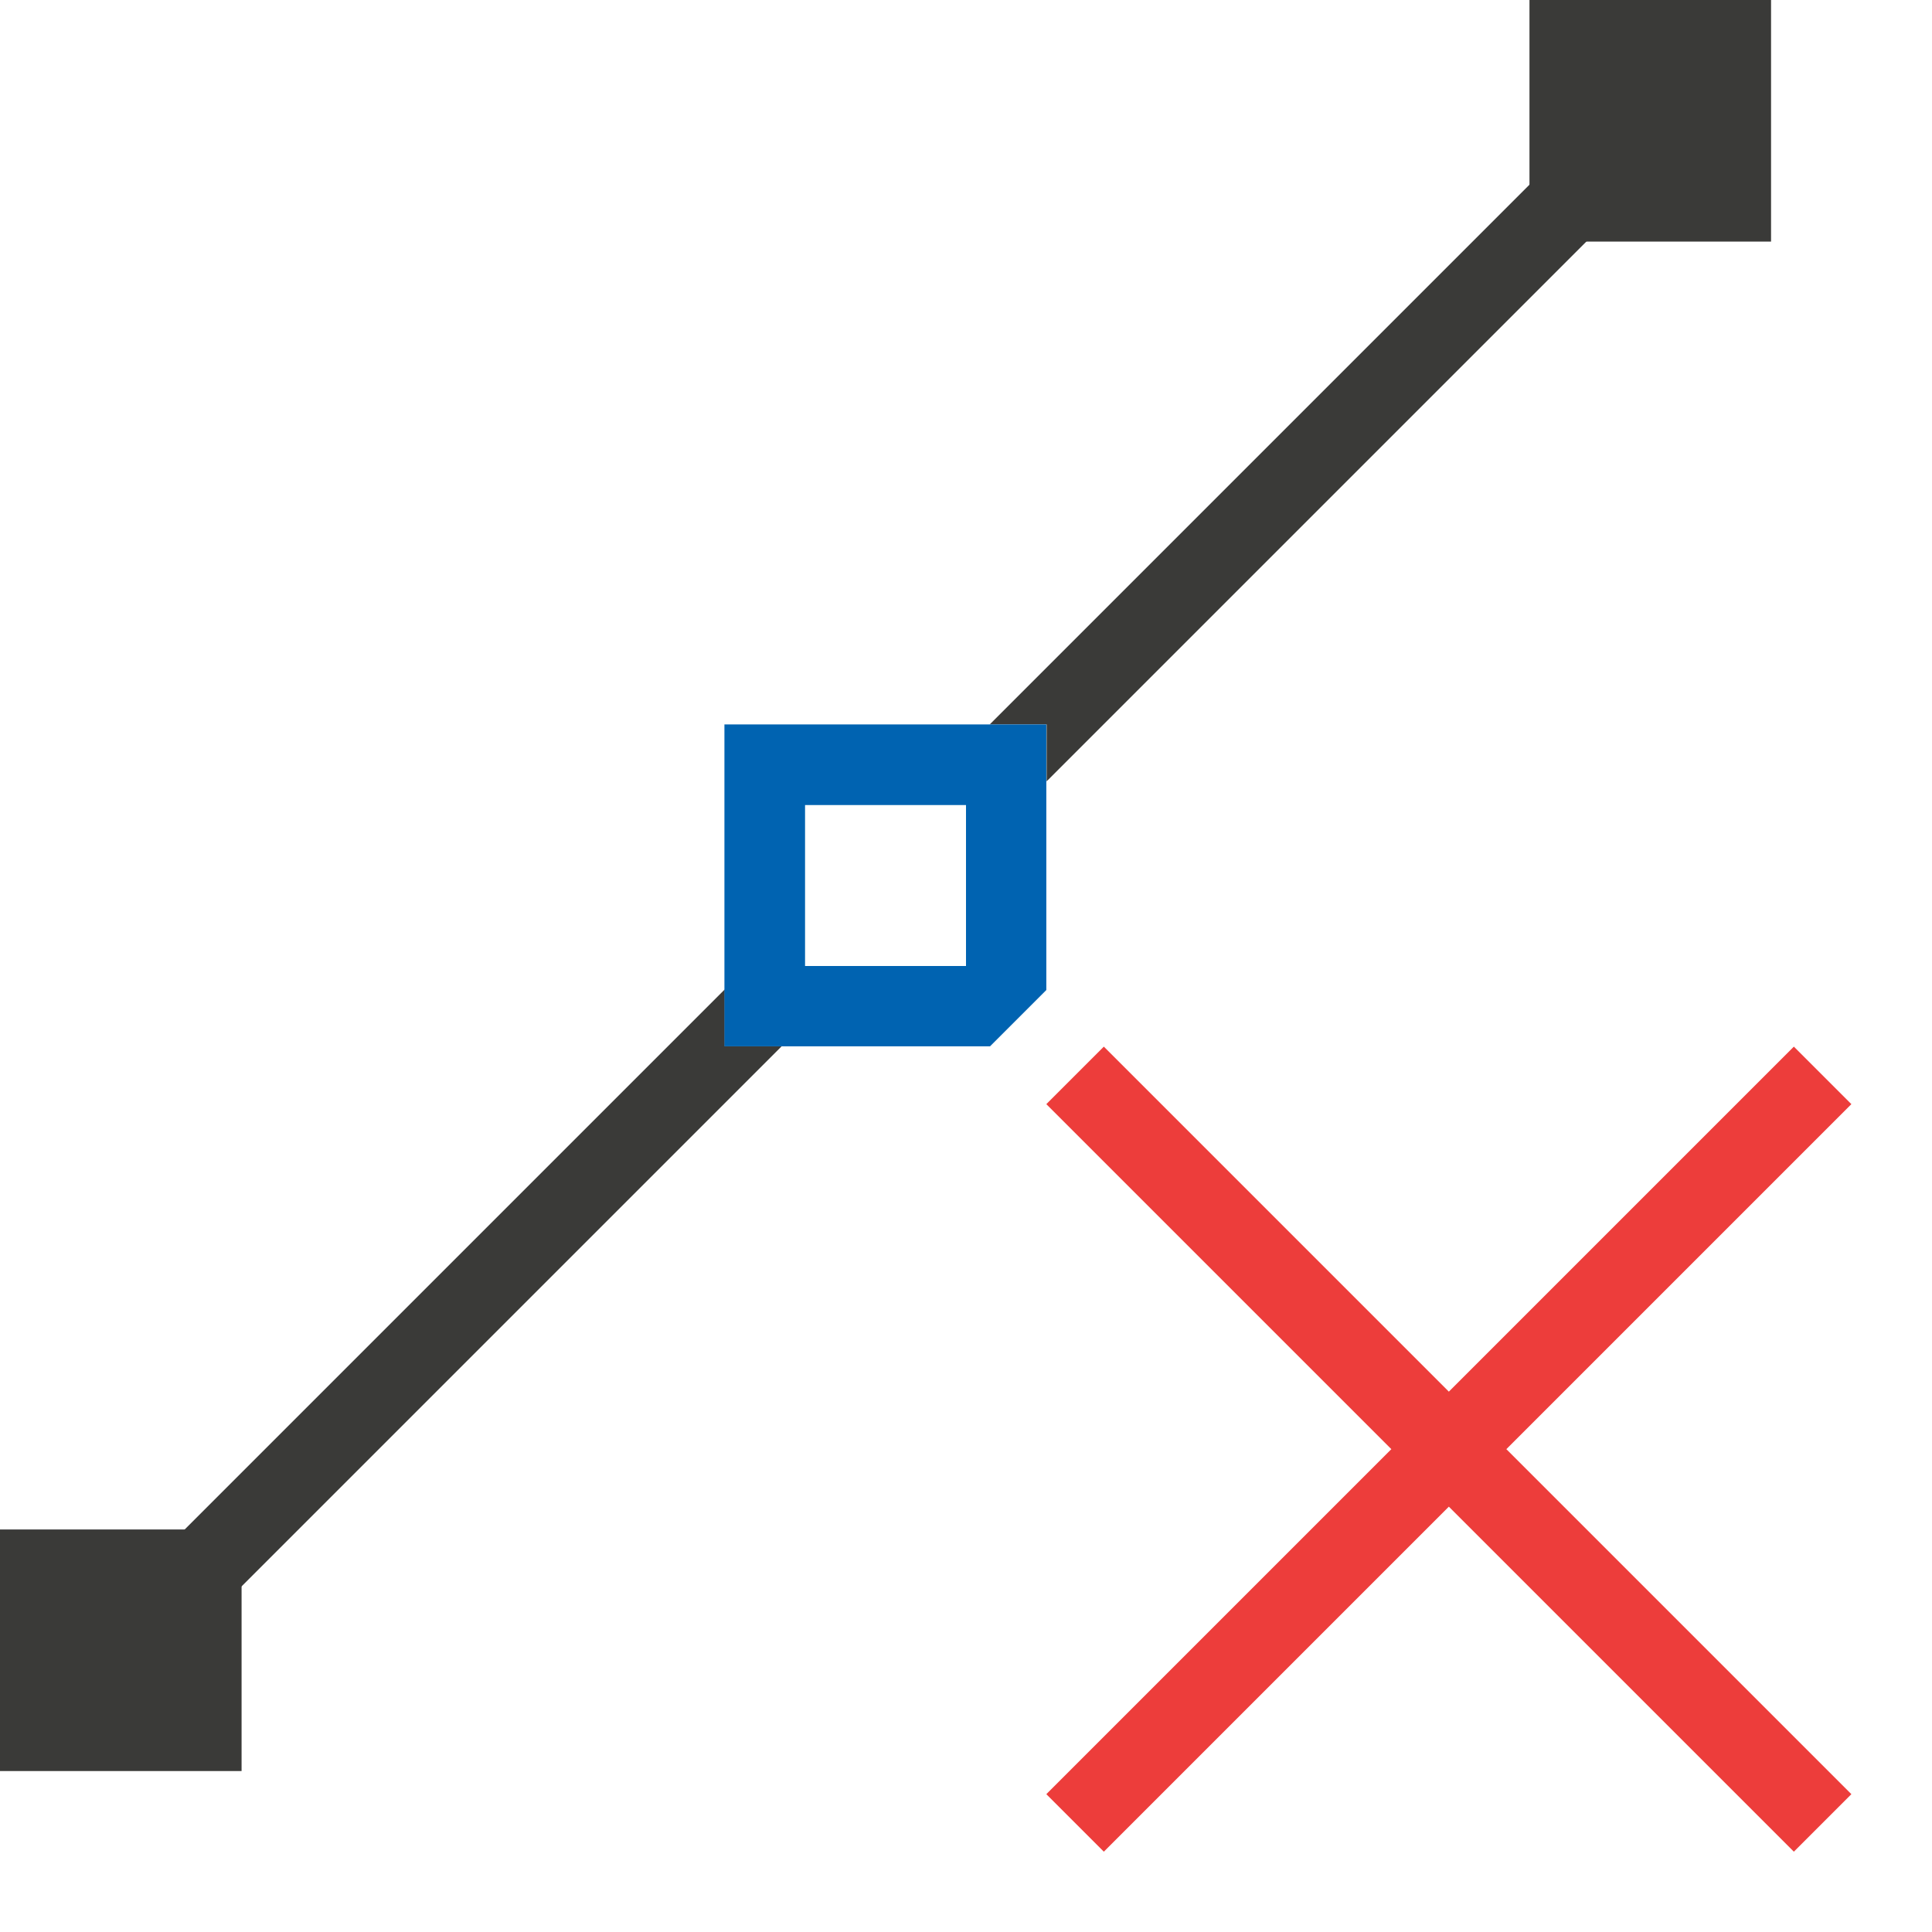 <svg height="24" viewBox="0 0 6.35 6.35" width="24" xmlns="http://www.w3.org/2000/svg"><g stroke-width=".265" transform="translate(0 -290.65)"><path d="m5.062 291.222-1.809 1.809h.187v.187l1.809-1.809zm-2.68 2.68-1.809 1.809.187.187 1.809-1.809h-.187z" fill="#3a3a38"/><path d="m2.381 293.031v1.058h.873l.185-.185v-.873zm.265.265h.529v.529h-.529z" fill="#0063b1"/><path d="m5.027 290.65h.794v.794h-.794z" fill="#3a3a38"/><path d="m0 295.677h.794v.794h-.794z" fill="#3a3a38"/><path d="m5.896 294.09-1.134 1.134-1.134-1.134-.189.189 1.134 1.134-1.134 1.134.189.189 1.134-1.134 1.134 1.134.189-.189-1.134-1.134 1.134-1.134z" fill="#ed3d3b"/></g></svg>